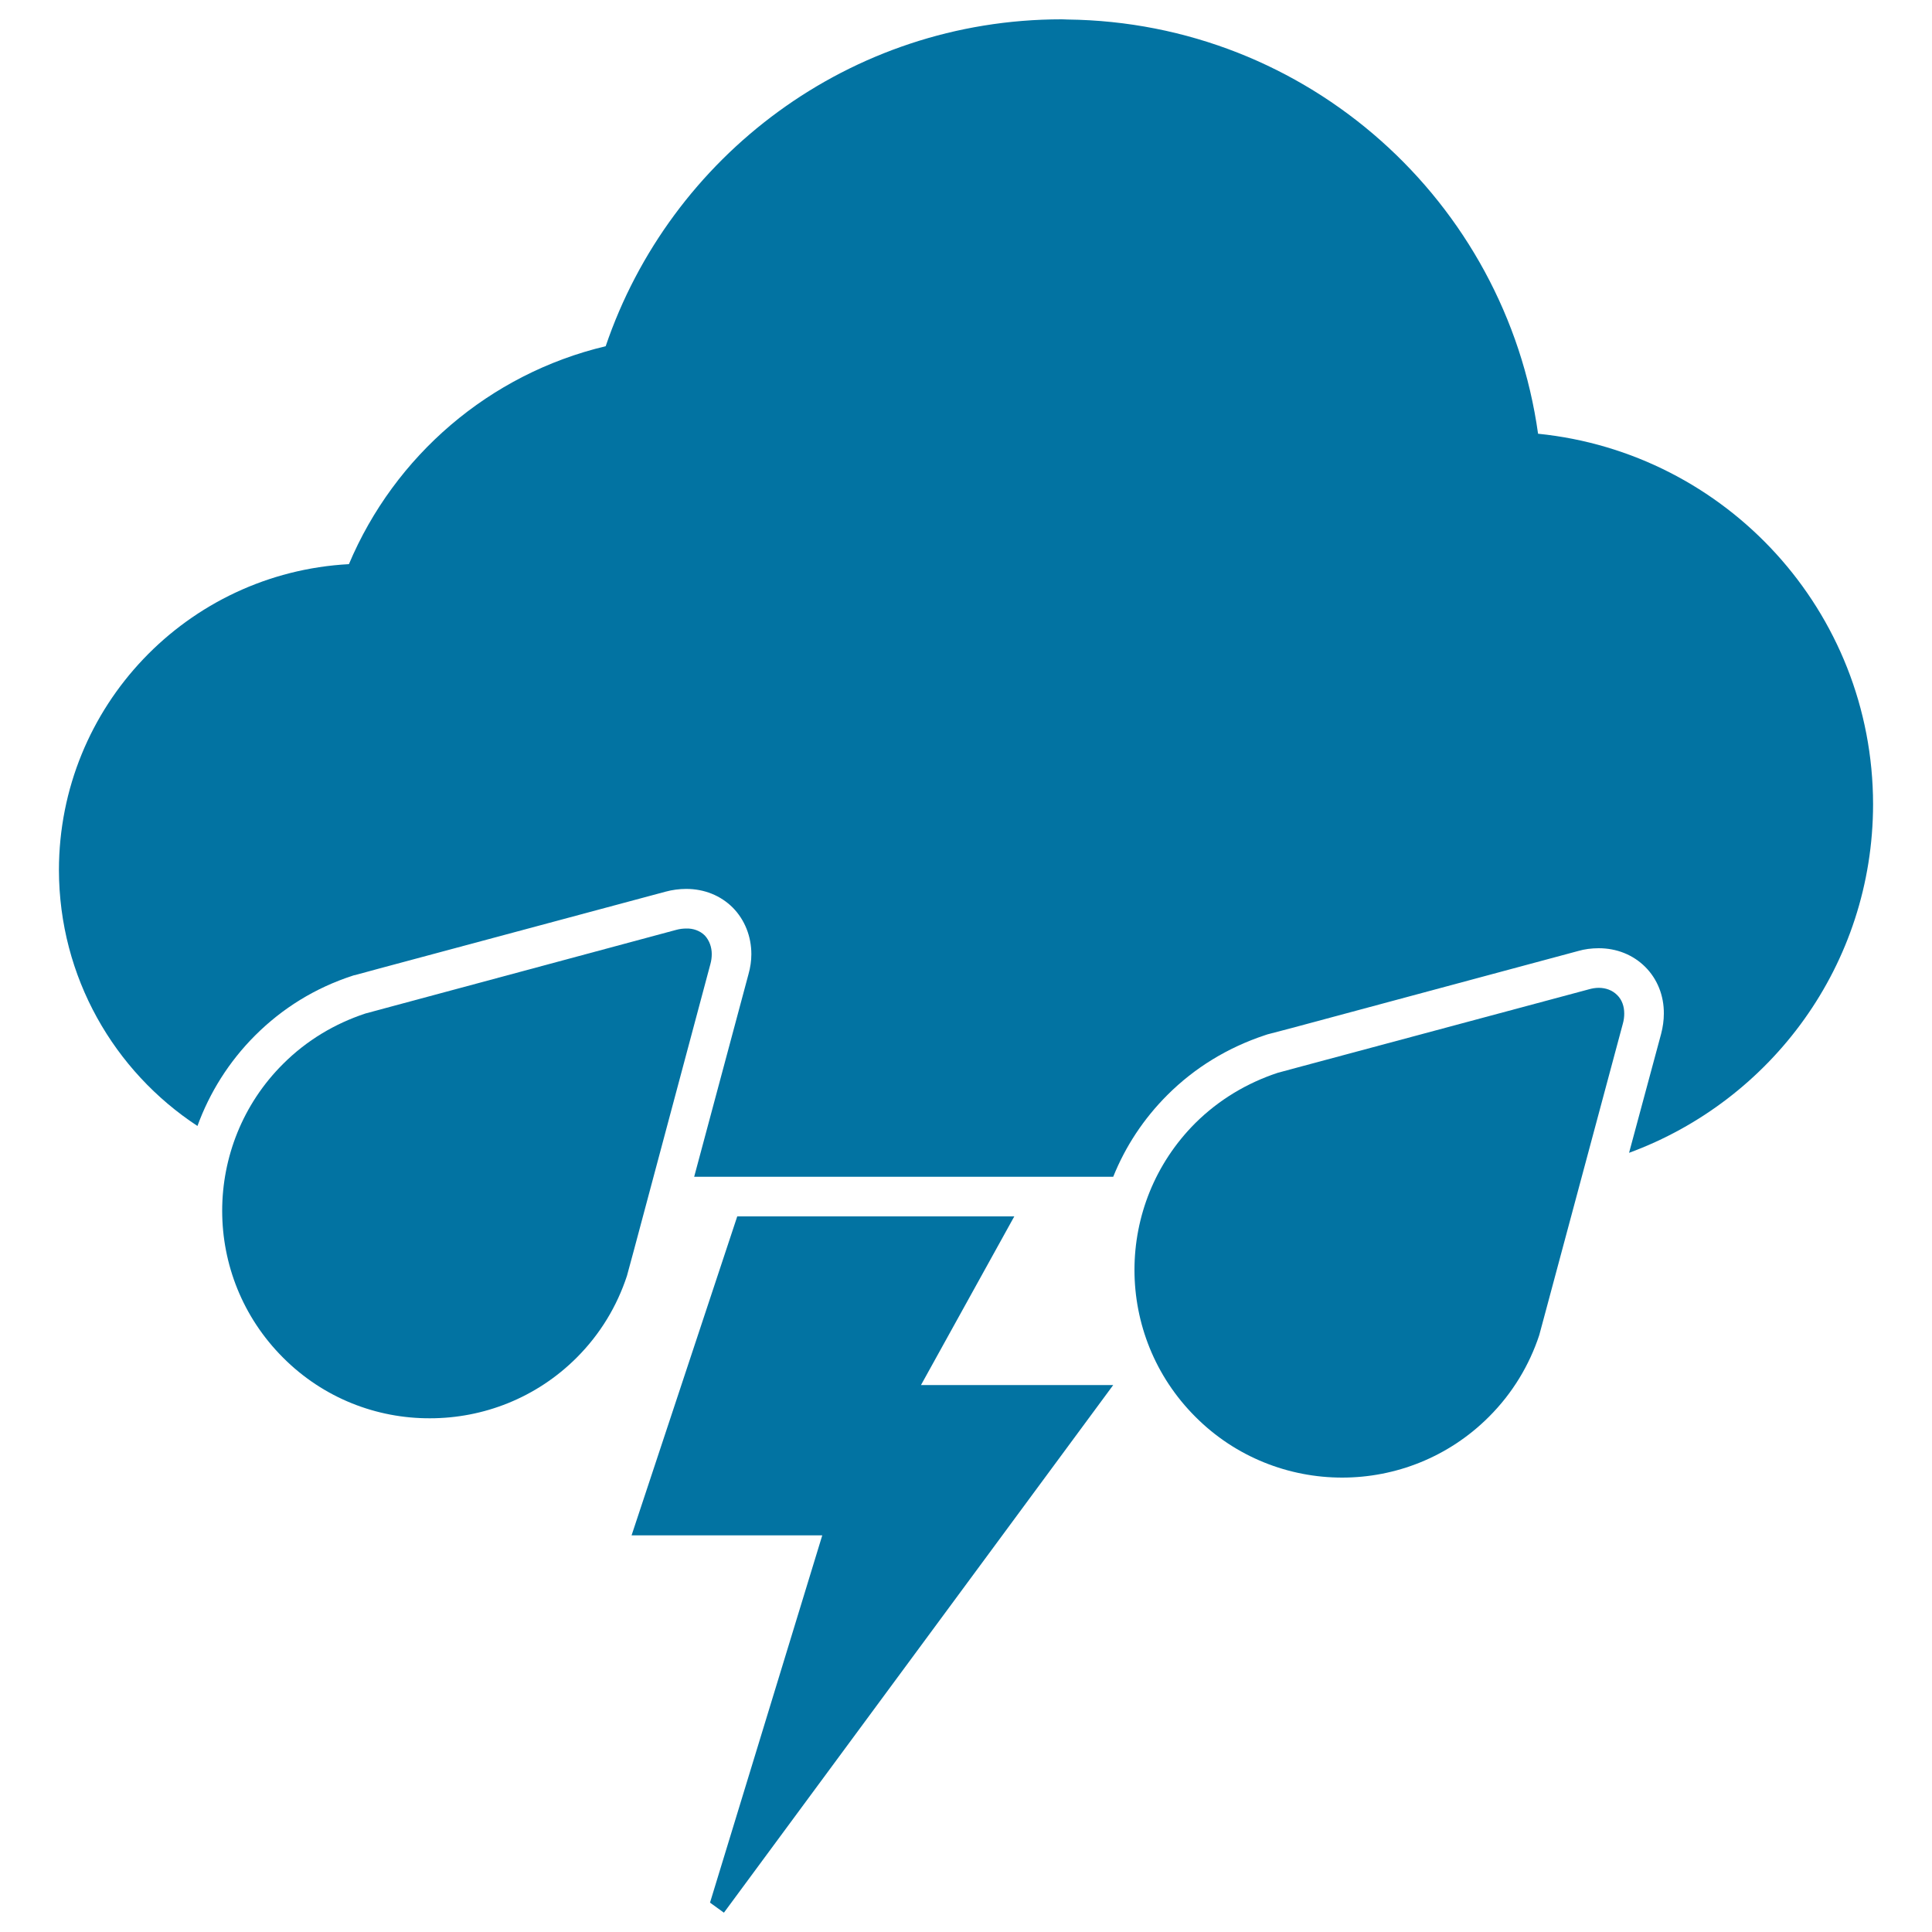 <svg xmlns="http://www.w3.org/2000/svg" viewBox="0 0 1000 1000" style="fill:#0273a2">
<title>Electric Storm Weather SVG icon</title>
<g><g><g><path d="M364.8,484.2c-2.5-2.5-6.1-3.7-9.5-3.6c-1.7,0-3.5,0.2-5.3,0.7l-148.3,39.9l-12.6,3.4c-15.7,5.2-30.3,13.8-42.6,26.1c-21,20.9-31.5,48.5-31.5,76c0,27.5,10.5,55,31.5,76c20.9,21,48.5,31.5,76,31.4h0.1c27.5,0,55-10.5,75.9-31.4c12.3-12.3,20.9-26.8,26-42.3l3.5-12.9L367.7,499c0.5-1.8,0.7-3.5,0.7-5.2C368.4,490.3,367.2,486.8,364.8,484.2L364.8,484.2L364.8,484.2z M837,515c-2.5-2.5-5.9-3.7-9.5-3.7c-1.7,0-3.5,0.3-5.2,0.8l-148.4,39.8l-12.6,3.4c-15.7,5.2-30.3,13.8-42.6,26c-21,21-31.5,48.5-31.5,76c0,27.5,10.5,55,31.5,76c20.9,21,48.5,31.5,76,31.5c27.5,0,55-10.5,76-31.5c12.3-12.3,20.9-26.8,26-42.2l3.5-13L840,529.8c0.5-1.8,0.7-3.5,0.7-5.2C840.7,521,839.6,517.5,837,515L837,515z"/><polygon points="525,629.6 381.6,629.6 326.9,794.7 425.6,794.7 367.5,984.8 374.7,990 576.2,716.9 476.7,716.9 "/><path d="M796.1,224.5C779.3,104.3,677,11.5,552.4,10.1c-0.6,0-1.6-0.1-2.9-0.1c-109.7,0-202.6,70.9-236,169.2C253.3,193.5,204.2,236,180.6,292c-83.6,4.5-150,73.6-150.1,158.3c0.1,55.5,28.6,104.2,71.7,132.5c6.3-17.3,16.3-33.3,29.8-46.8c14.2-14.2,31.2-24.7,50.6-31l0.6-0.2l0.6-0.1l12.5-3.4l148.3-39.8c3.3-0.9,7-1.4,10.6-1.4c9.3,0,17.8,3.4,24.1,9.7c6.2,6.3,9.6,14.9,9.6,24.1c0,3.3-0.5,6.9-1.5,10.4l-28.1,104.8h216.9c6.3-15.7,15.7-30,28-42.3c14.2-14.2,31.3-24.6,50.6-31l0.6-0.2l0.6-0.2l12.6-3.3L817,492.2c3-0.9,6.8-1.4,10.5-1.4c9.3,0,17.8,3.4,24.1,9.7c6.2,6.2,9.7,14.8,9.6,24.2c0,3.4-0.5,6.9-1.4,10.4l-16.6,61.6c73.7-27.1,126.2-97.4,126.3-180.4C969.4,316.3,893.4,234.3,796.1,224.5z"/></g></g></g>
</svg>